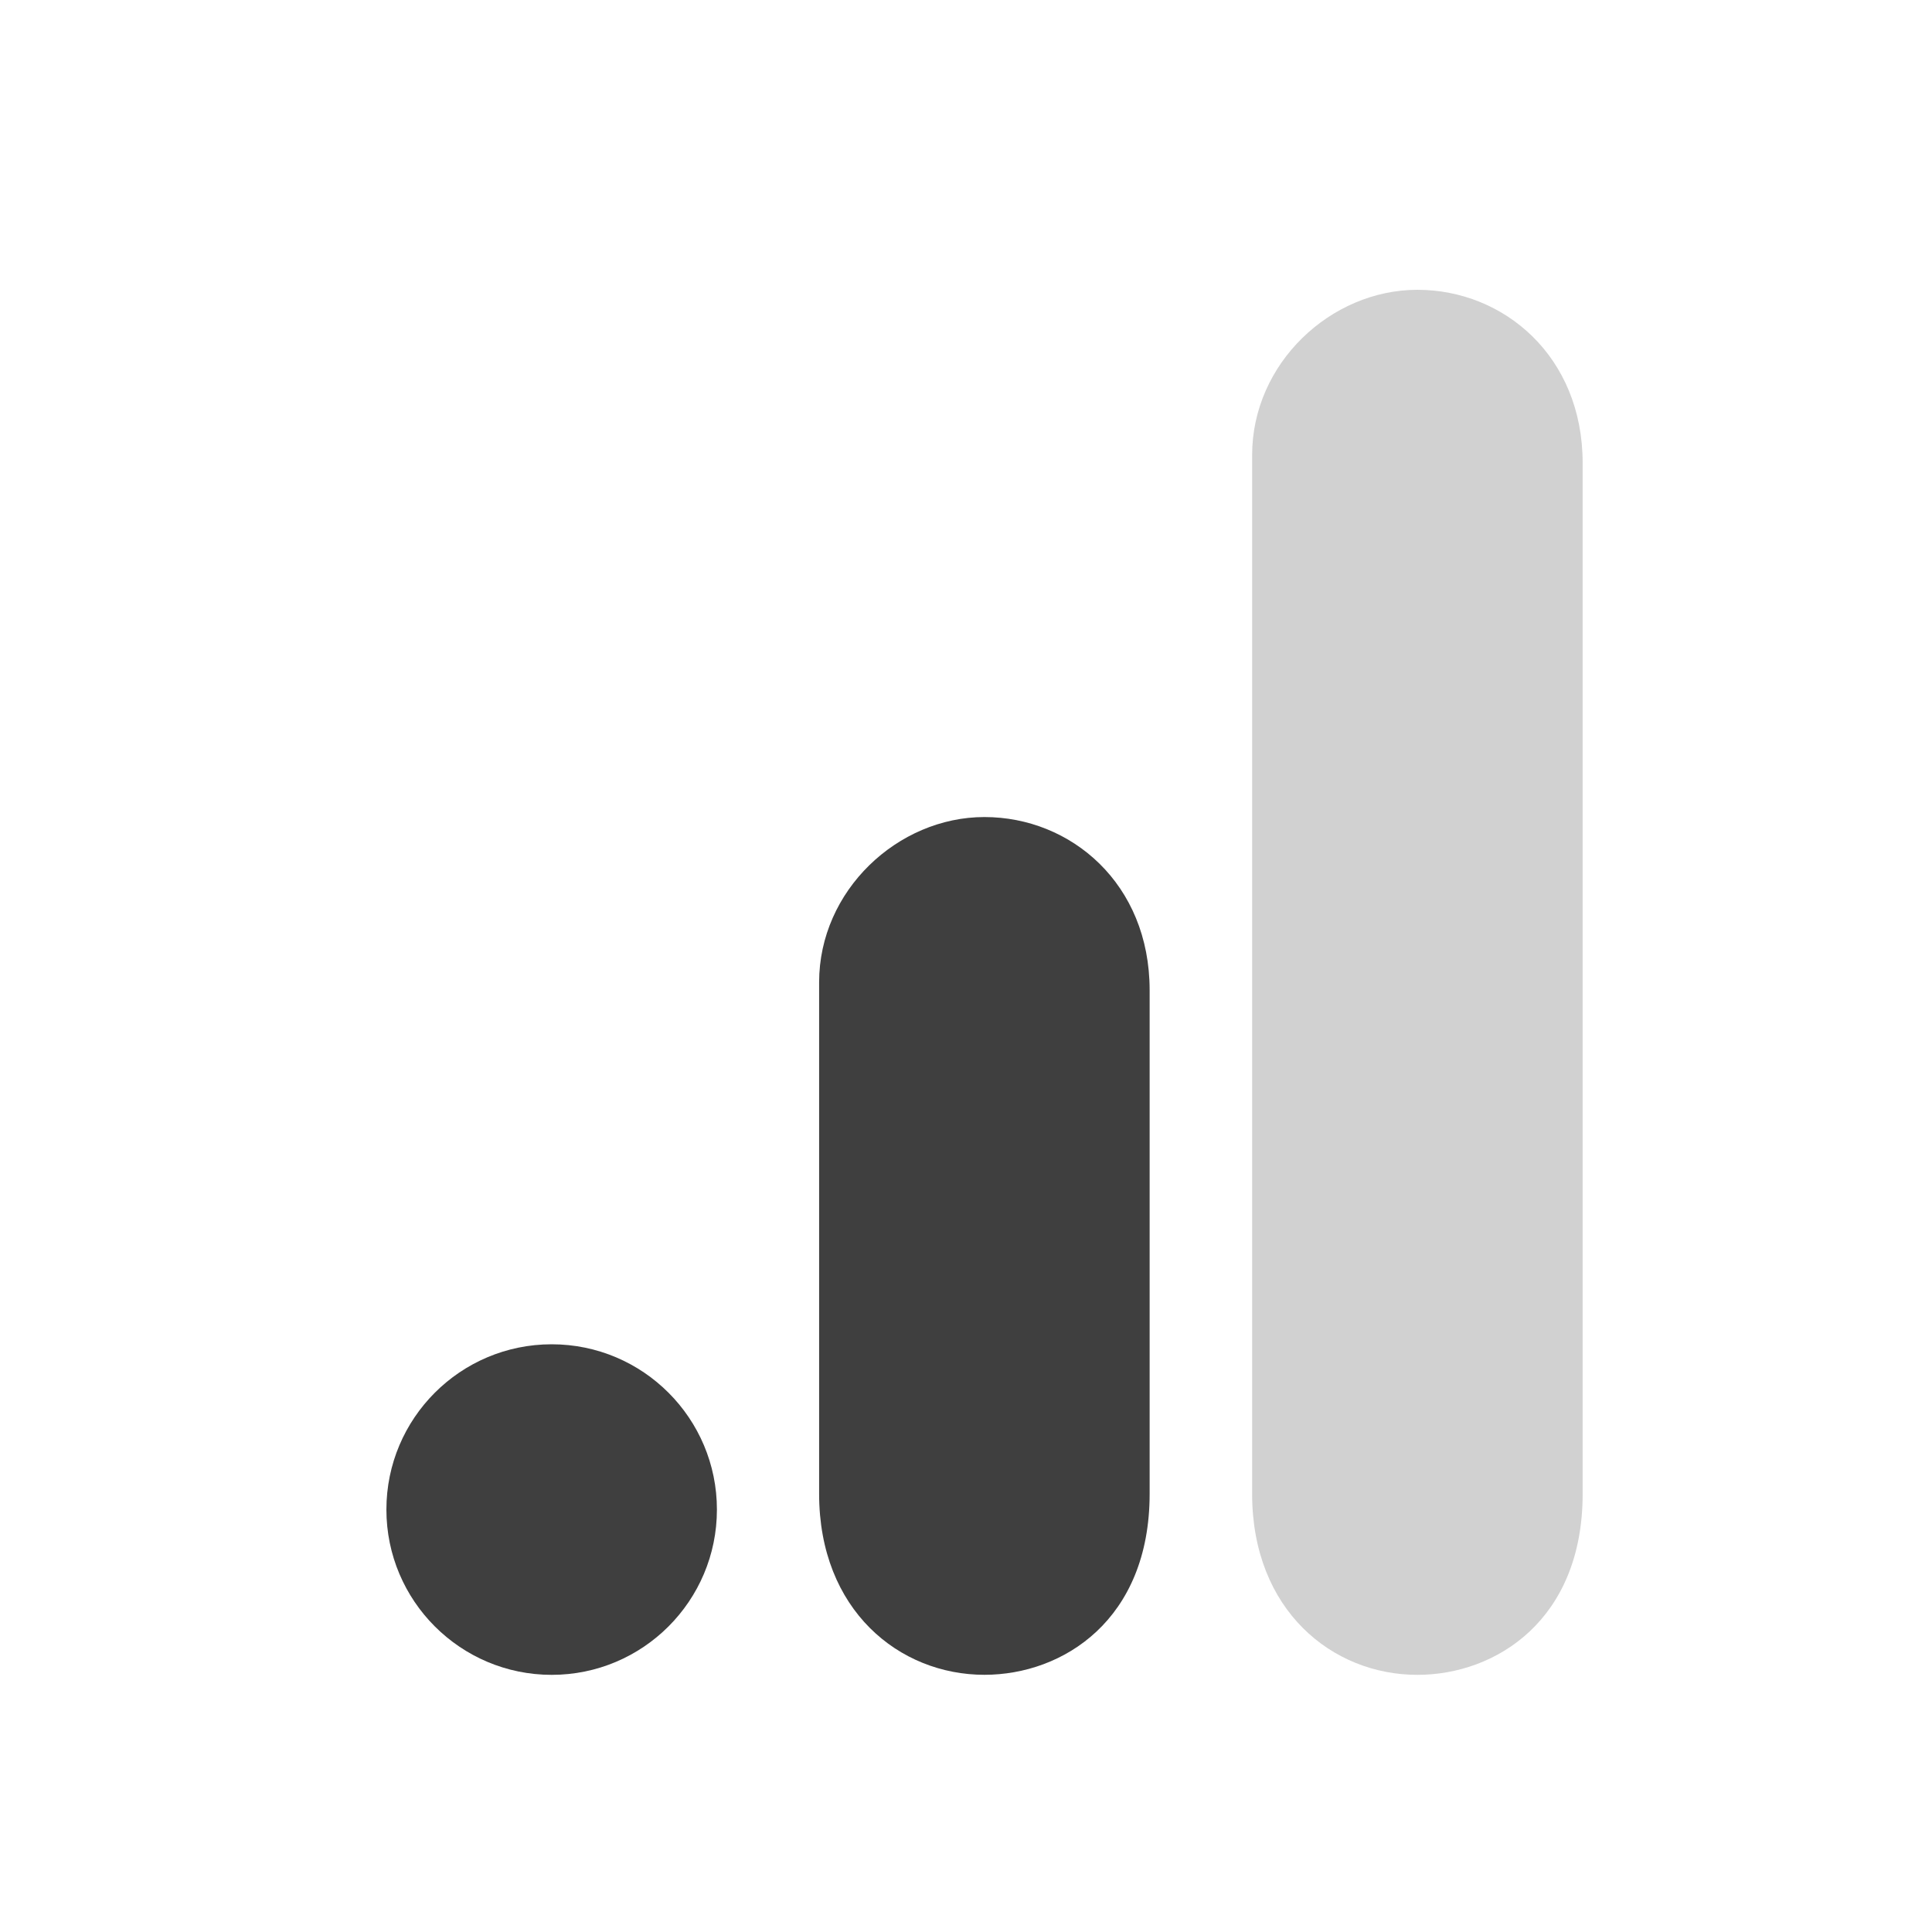 <svg width="40" height="40" viewBox="0 0 40 40" fill="none" xmlns="http://www.w3.org/2000/svg">
<path d="M25.924 9.422V30.929C25.924 33.337 27.584 34.676 29.345 34.676C30.975 34.676 32.767 33.536 32.767 30.929V9.585C32.767 7.38 31.138 6 29.345 6C27.553 6 25.924 7.522 25.924 9.422Z" fill="#D1D1D1"/>
<path d="M16.959 20.337V30.928C16.959 33.336 18.619 34.675 20.381 34.675C22.01 34.675 23.802 33.535 23.802 30.928V20.5C23.802 18.295 22.173 16.916 20.381 16.916C18.588 16.916 16.959 18.438 16.959 20.337Z" fill="#3F3F3F"/>
<path d="M14.843 31.254C14.843 33.143 13.311 34.676 11.422 34.676C9.533 34.676 8 33.143 8 31.254C8 29.365 9.533 27.832 11.422 27.832C13.311 27.832 14.843 29.365 14.843 31.254Z" fill="#3F3F3F"/>
</svg>
